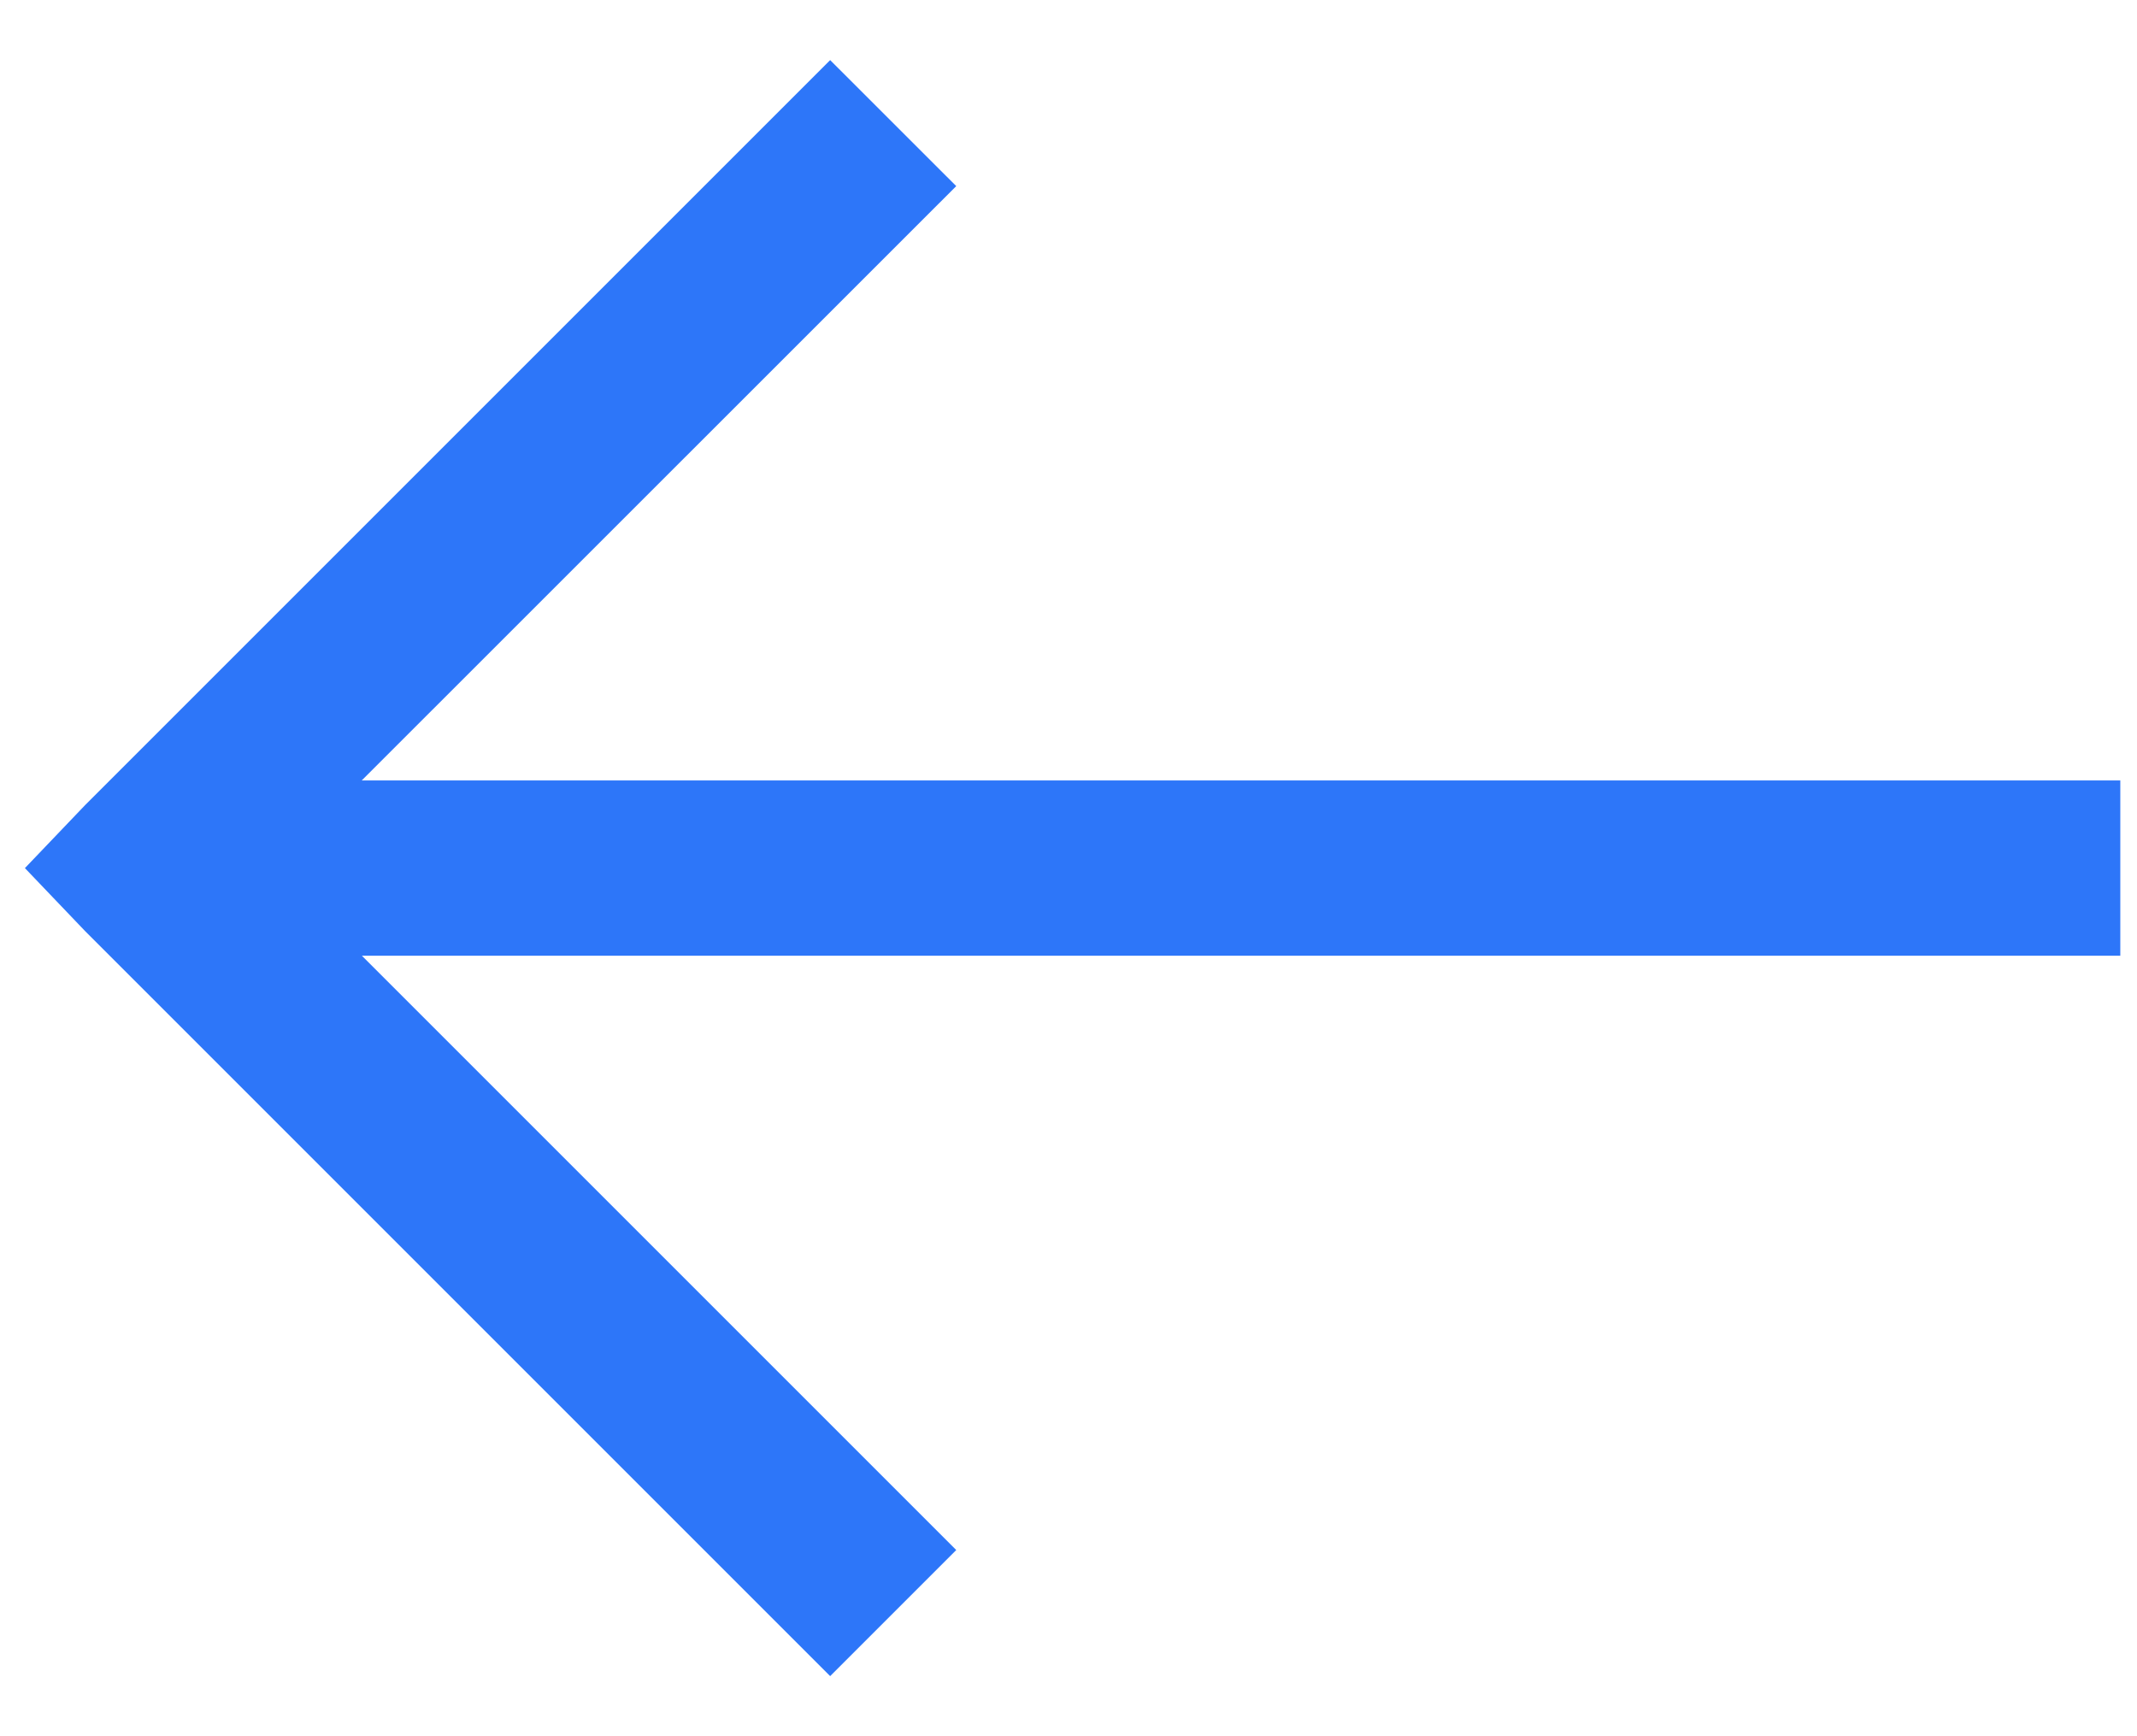 <svg width="32" height="26" viewBox="0 0 32 26" fill="none" xmlns="http://www.w3.org/2000/svg">
<path d="M12.431 0.9L1.275 12.056L0.373 13L1.275 13.944L12.431 25.1L14.319 23.212L5.419 14.312H31.75V11.687H5.417L14.319 2.787L12.431 0.9Z" fill="#2D76F9"/>
</svg>
